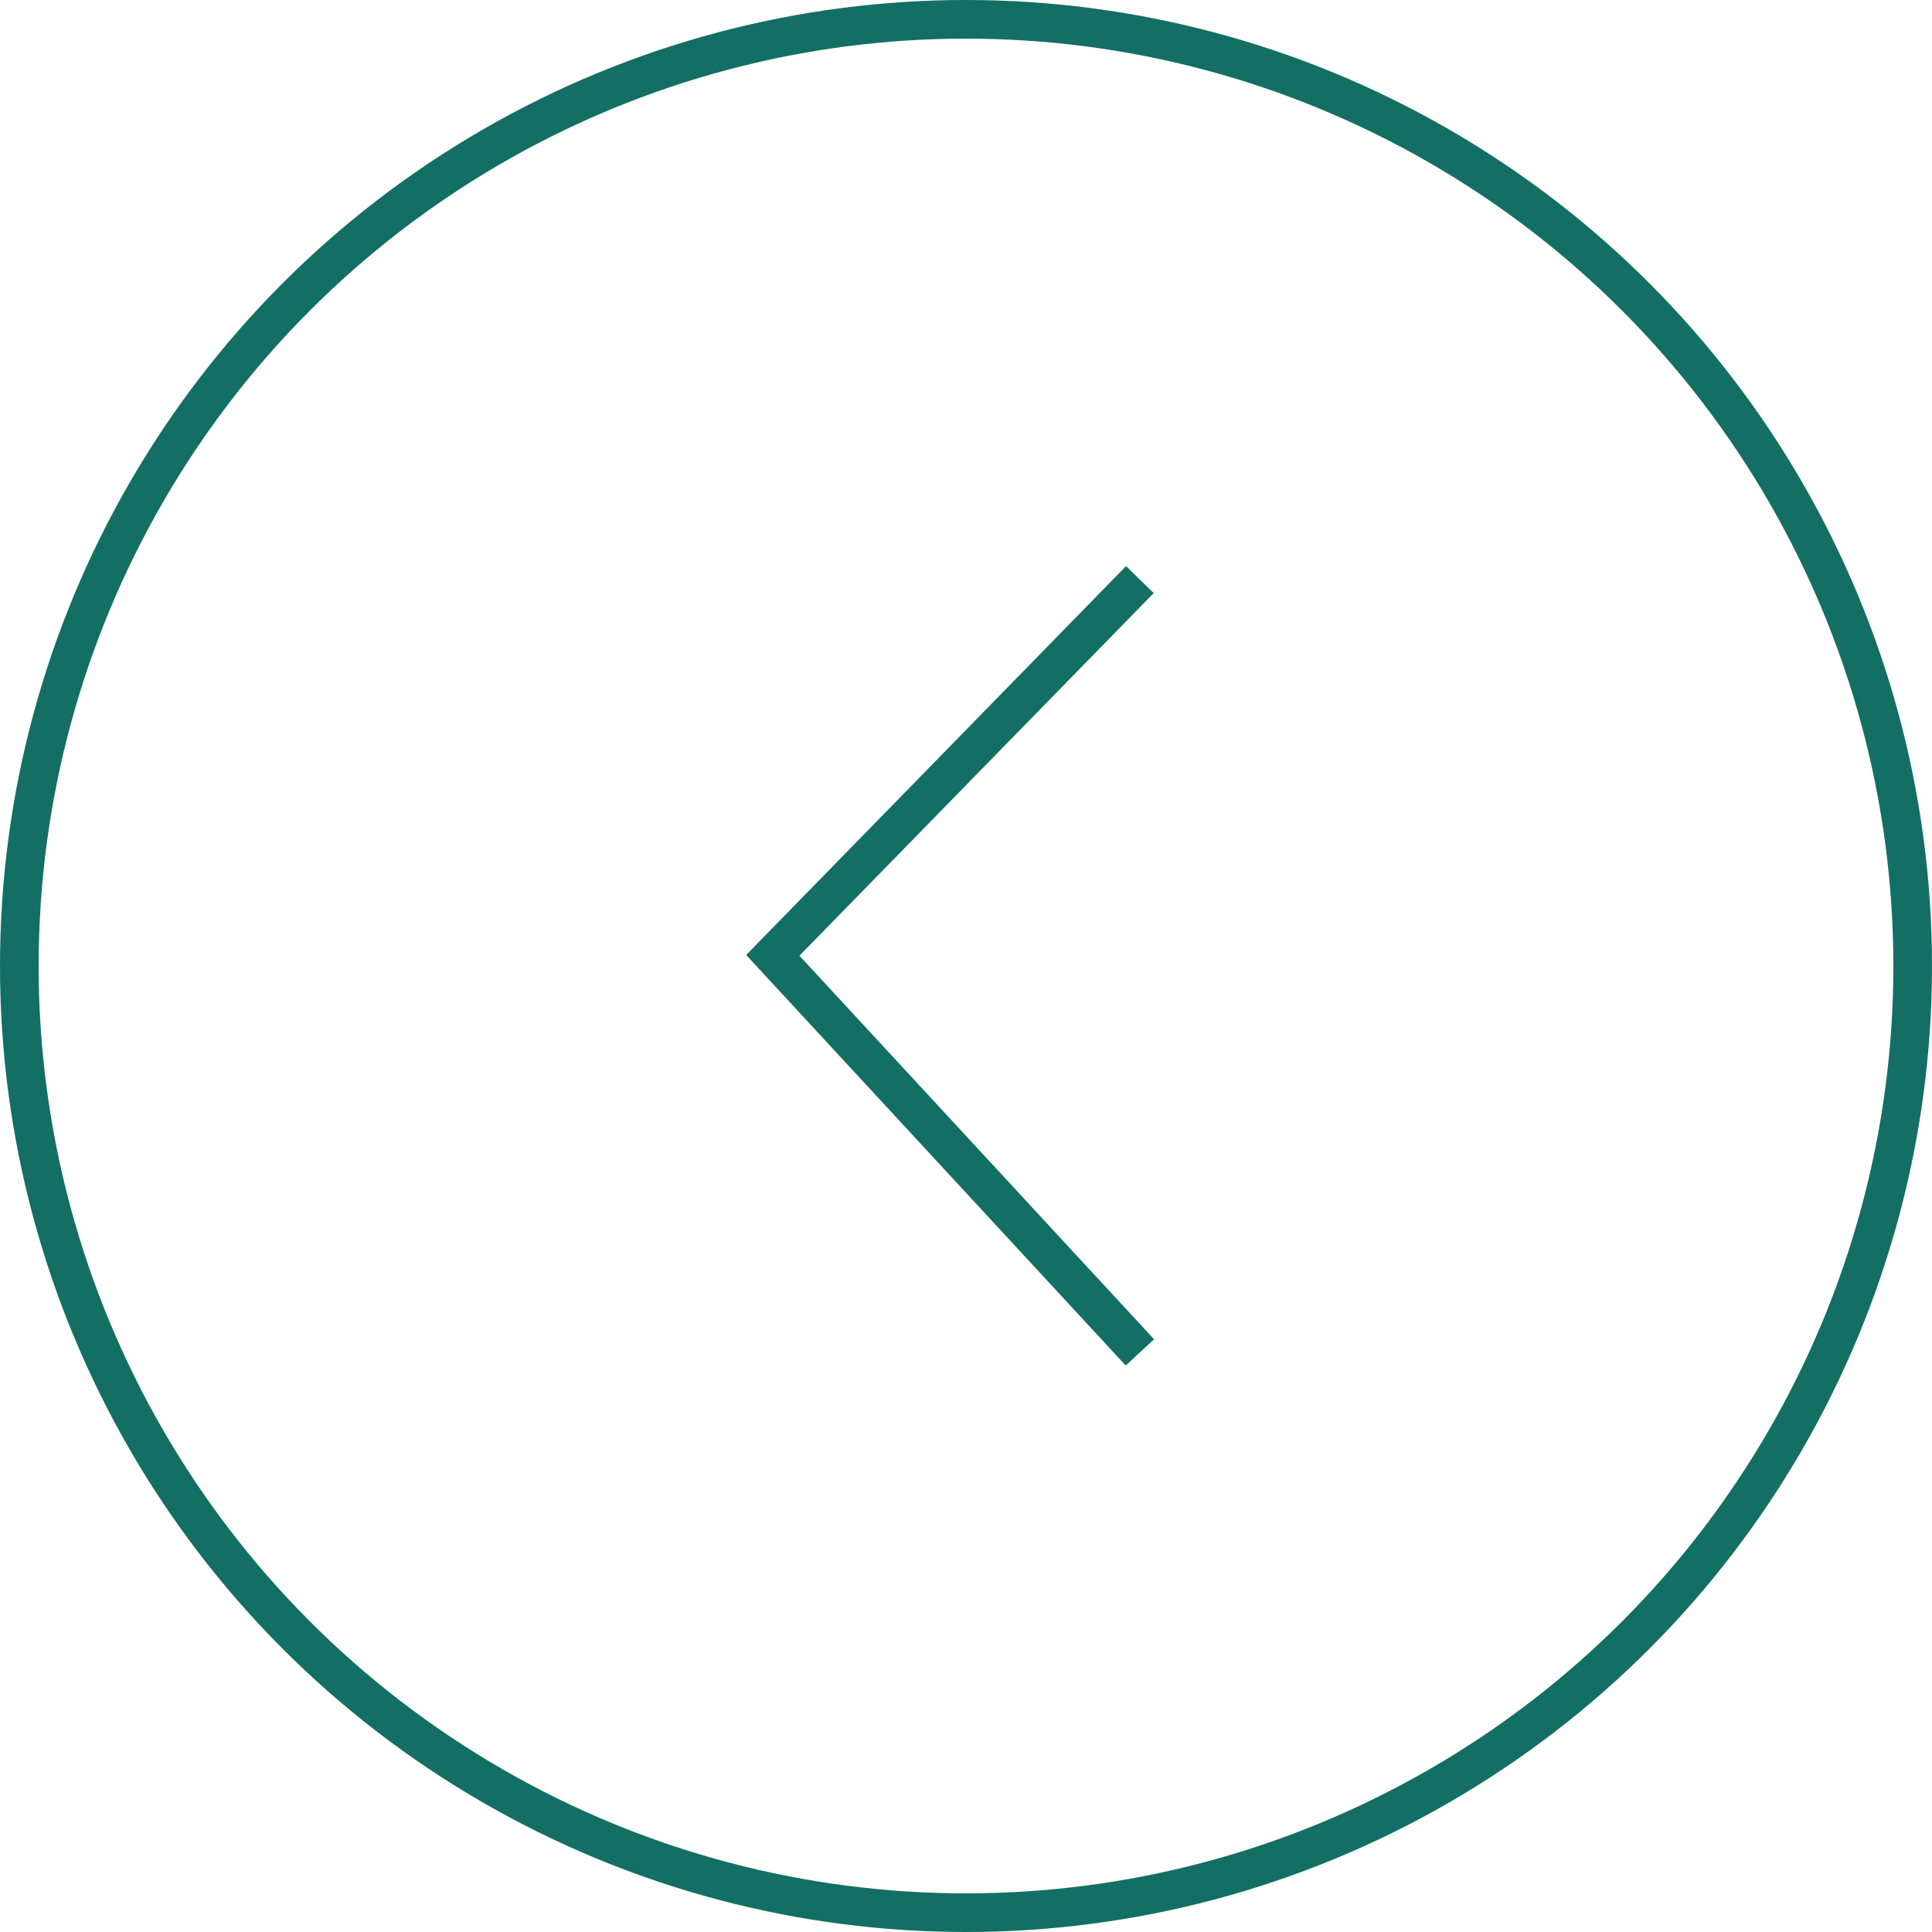 <svg width="100" height="100" viewBox="0 0 100 100" fill="none" xmlns="http://www.w3.org/2000/svg">
<circle cx="50" cy="50" r="49" stroke="#136F63" stroke-width="2"/>
<path d="M59 30L40 49.448L59 70" stroke="#136F63" stroke-width="2"/>
</svg>
